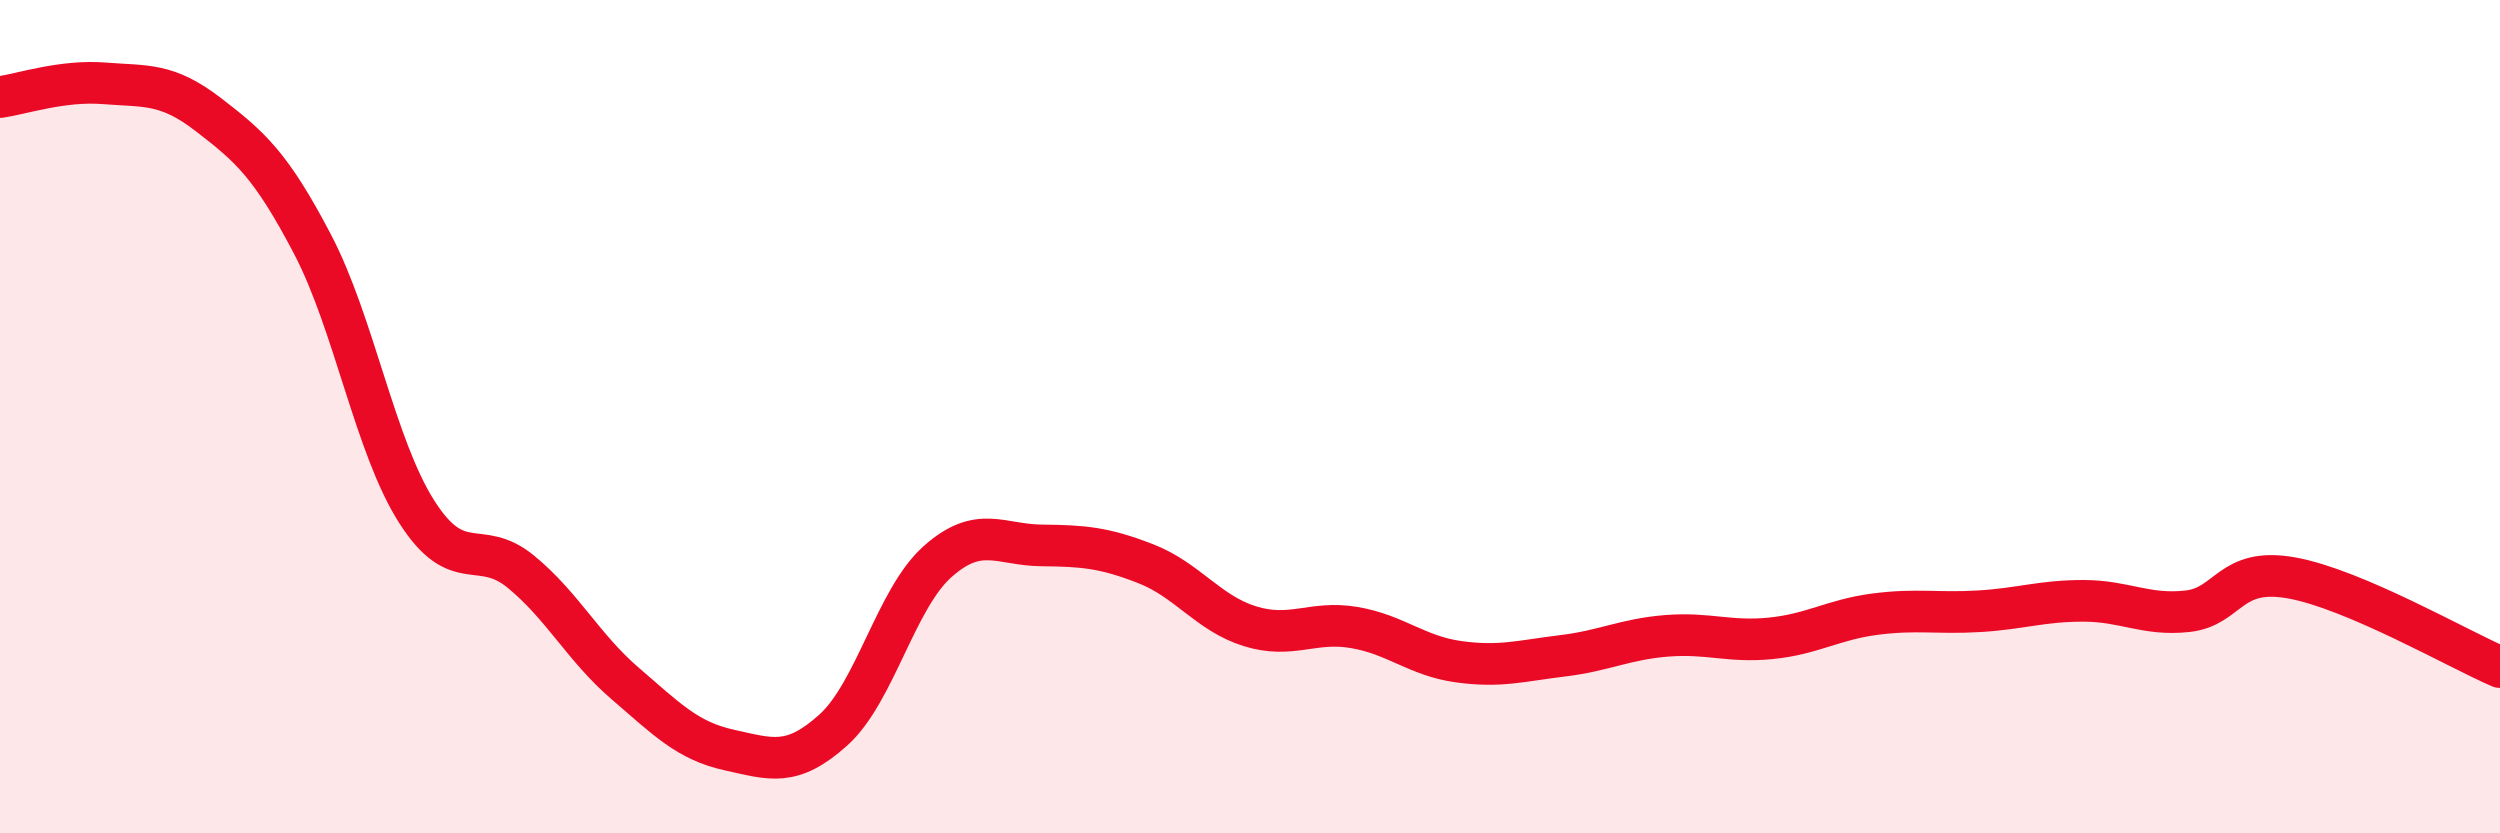 
    <svg width="60" height="20" viewBox="0 0 60 20" xmlns="http://www.w3.org/2000/svg">
      <path
        d="M 0,2.33 C 0.5,2.26 1.5,1.92 2.5,2 C 3.5,2.08 4,1.98 5,2.75 C 6,3.52 6.5,3.95 7.5,5.86 C 8.5,7.77 9,10.71 10,12.28 C 11,13.85 11.5,12.9 12.5,13.72 C 13.5,14.54 14,15.54 15,16.4 C 16,17.26 16.5,17.78 17.5,18 C 18.5,18.22 19,18.42 20,17.52 C 21,16.62 21.5,14.37 22.5,13.48 C 23.5,12.59 24,13.08 25,13.09 C 26,13.1 26.5,13.14 27.5,13.53 C 28.5,13.92 29,14.72 30,15.03 C 31,15.34 31.5,14.89 32.5,15.06 C 33.5,15.23 34,15.74 35,15.88 C 36,16.02 36.5,15.86 37.5,15.74 C 38.5,15.62 39,15.34 40,15.26 C 41,15.18 41.5,15.42 42.5,15.32 C 43.5,15.22 44,14.87 45,14.74 C 46,14.61 46.5,14.73 47.5,14.67 C 48.5,14.61 49,14.42 50,14.42 C 51,14.42 51.5,14.78 52.5,14.67 C 53.5,14.56 53.5,13.6 55,13.87 C 56.5,14.14 59,15.58 60,16.01L60 20L0 20Z"
        fill="#EB0A25"
        opacity="0.1"
        stroke-linecap="round"
        stroke-linejoin="round"
      />
      <path
        d="M 0,2.33 C 0.5,2.26 1.5,1.92 2.5,2 C 3.5,2.08 4,1.98 5,2.75 C 6,3.52 6.5,3.95 7.5,5.86 C 8.5,7.77 9,10.71 10,12.28 C 11,13.85 11.5,12.9 12.5,13.72 C 13.5,14.54 14,15.54 15,16.4 C 16,17.26 16.5,17.78 17.5,18 C 18.5,18.22 19,18.42 20,17.52 C 21,16.62 21.5,14.37 22.5,13.48 C 23.5,12.59 24,13.08 25,13.09 C 26,13.1 26.5,13.14 27.5,13.53 C 28.5,13.92 29,14.72 30,15.03 C 31,15.34 31.5,14.89 32.5,15.06 C 33.5,15.23 34,15.74 35,15.88 C 36,16.02 36.5,15.86 37.5,15.74 C 38.5,15.62 39,15.34 40,15.26 C 41,15.18 41.5,15.42 42.5,15.32 C 43.5,15.22 44,14.87 45,14.74 C 46,14.61 46.5,14.73 47.5,14.67 C 48.5,14.61 49,14.42 50,14.42 C 51,14.42 51.5,14.78 52.5,14.67 C 53.5,14.56 53.5,13.6 55,13.87 C 56.5,14.14 59,15.58 60,16.01"
        stroke="#EB0A25"
        stroke-width="1"
        fill="none"
        stroke-linecap="round"
        stroke-linejoin="round"
      />
    </svg>
  
